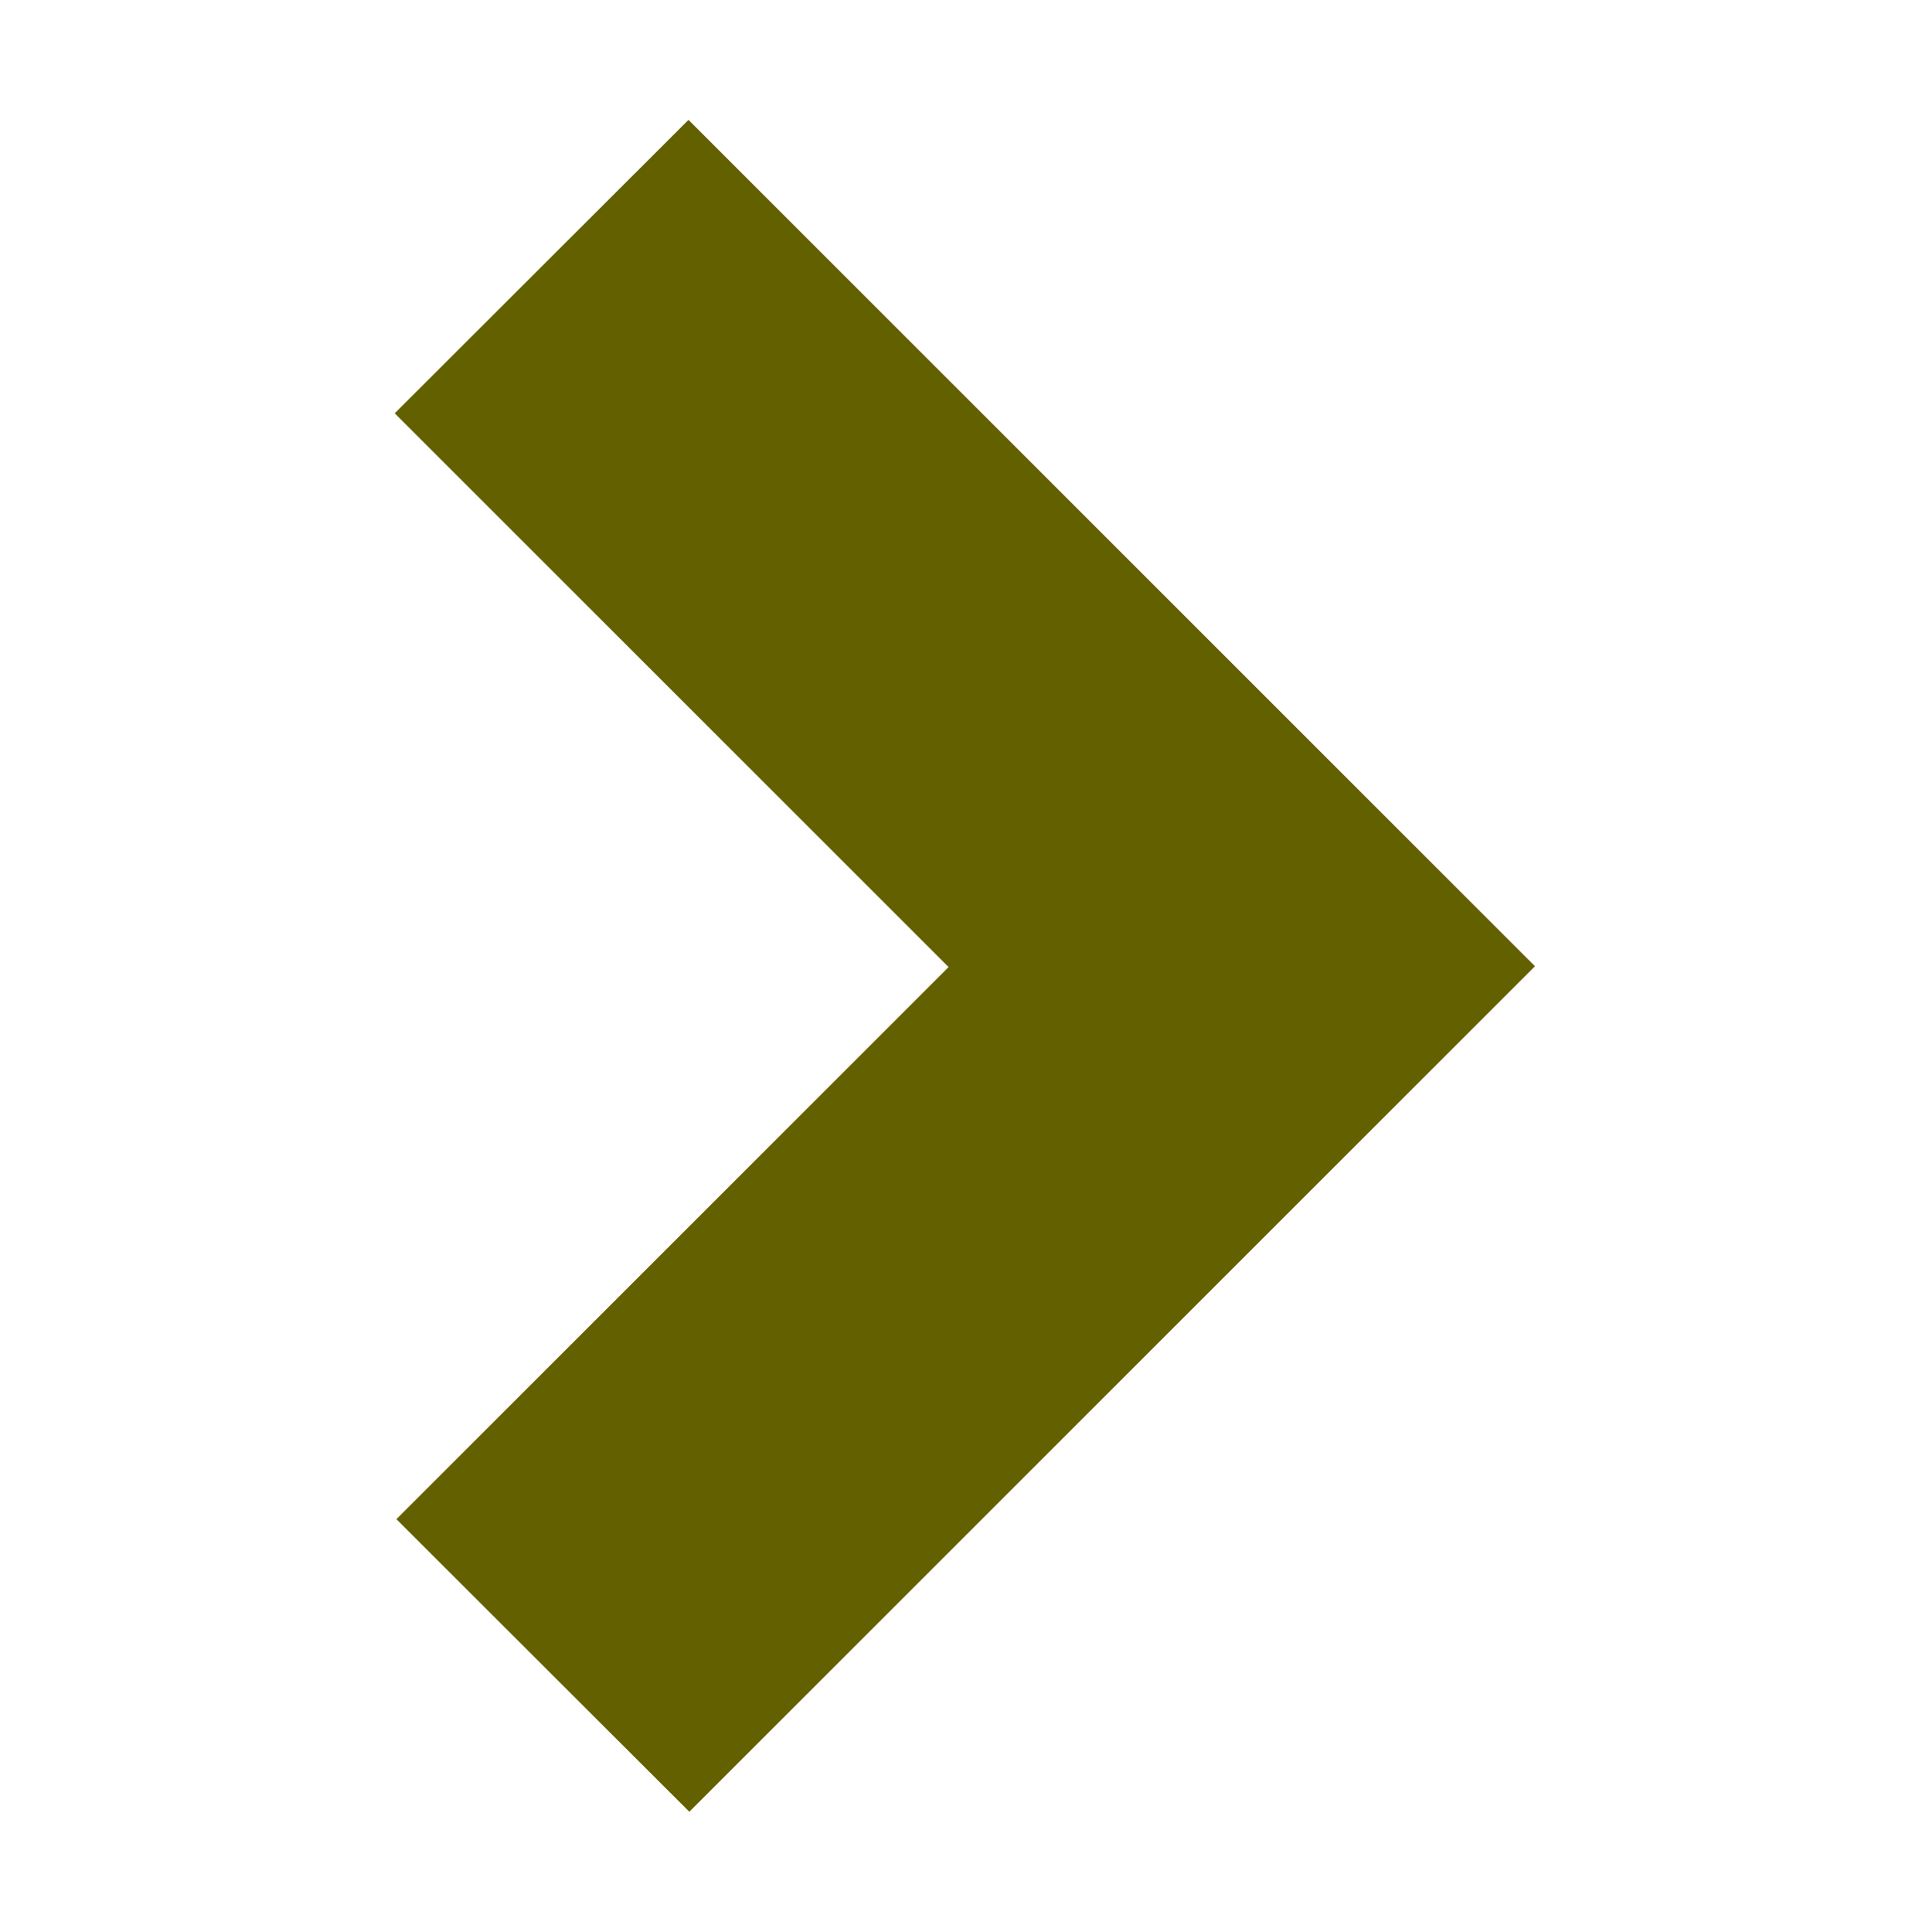 <?xml version="1.0" encoding="utf-8"?>
<!-- Generator: Adobe Illustrator 27.9.0, SVG Export Plug-In . SVG Version: 6.00 Build 0)  -->
<svg version="1.1" id="uuid-3cd1683c-ca13-4297-b72c-25ae029e25a1"
	 xmlns="http://www.w3.org/2000/svg" xmlns:xlink="http://www.w3.org/1999/xlink" x="0px" y="0px" viewBox="0 0 693.8 694.6"
	 style="enable-background:new 0 0 693.8 694.6;" xml:space="preserve">
<style type="text/css">
	.st0{fill:#636000;}
</style>
<path class="st0" d="M247.5,43.1l304.3,304.3l-304,304L142.5,546.2L341,347.7L141.9,148.6L247.5,43.1L247.5,43.1z"/>
</svg>
